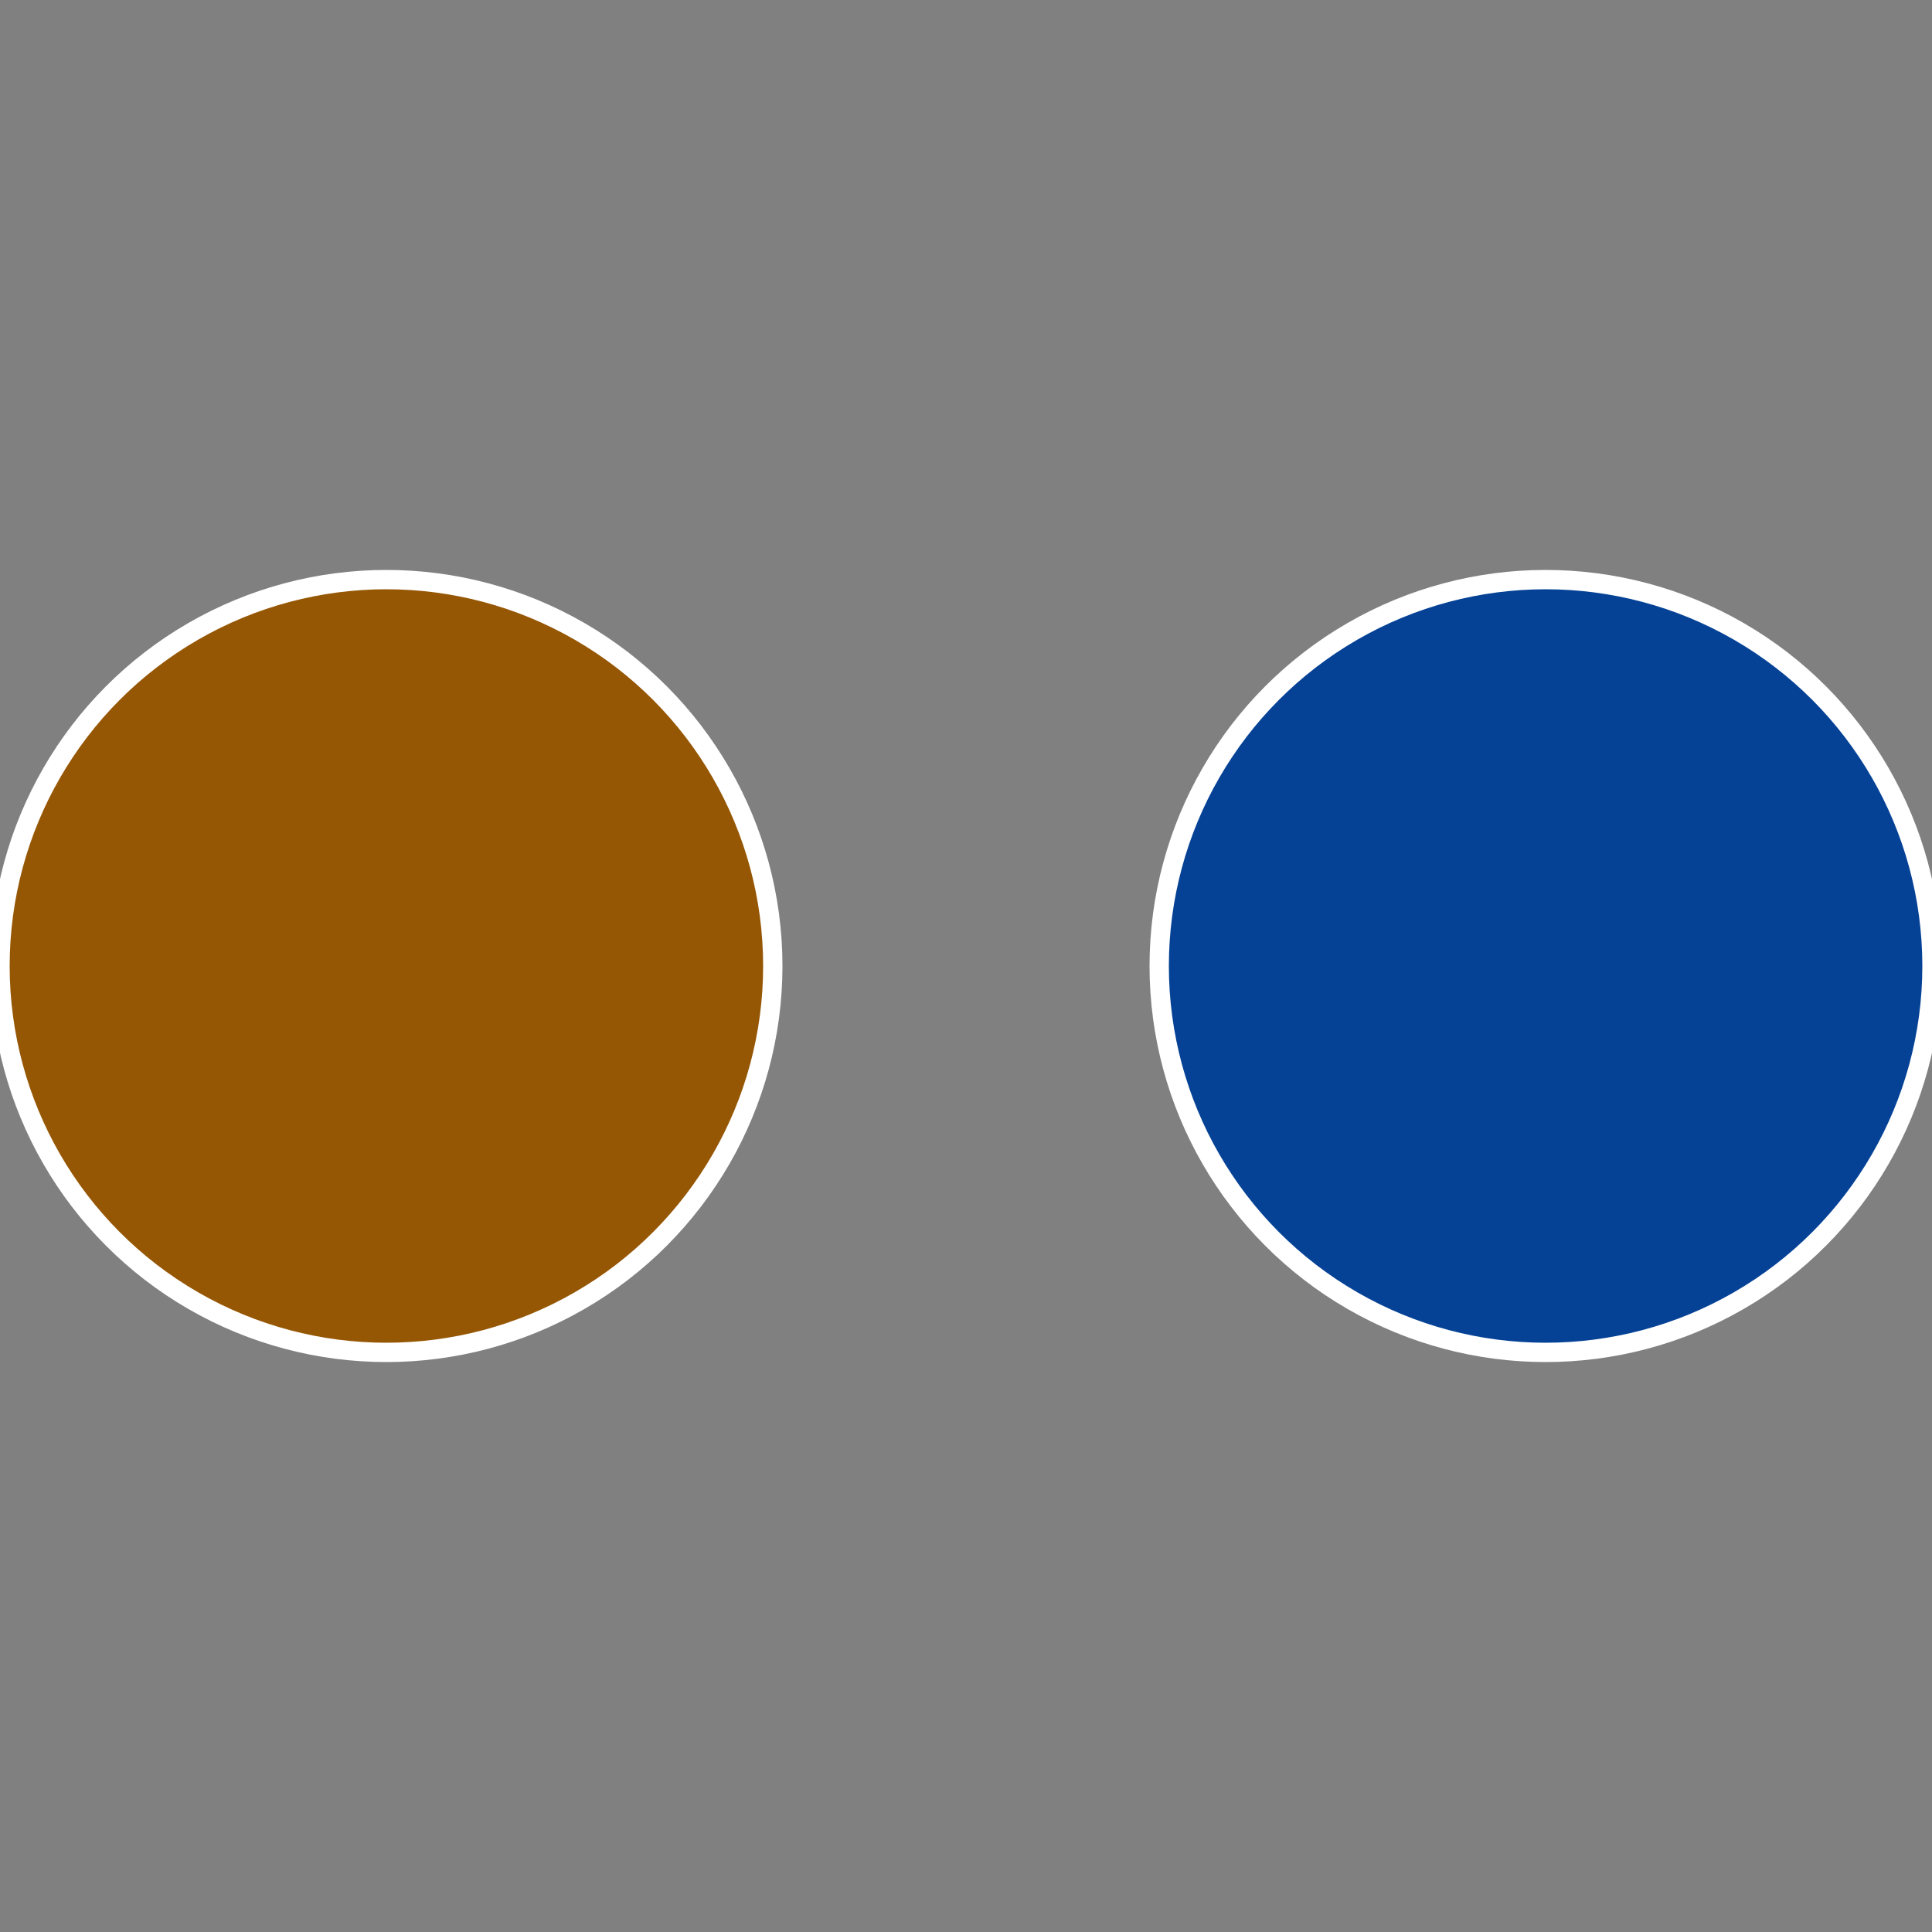 <?xml version="1.0" standalone="no"?>
<svg width="500" height="500" viewBox="-1 -1 2 2" xmlns="http://www.w3.org/2000/svg">
 
                <rect x="-1" y="-1" width="2" height="2" fill="#808080" stroke="none"/>
 
                <circle cx="0.6" cy="0" r="0.4" fill="#054296" stroke="#fff" stroke-width="1%" />
             
                <circle cx="-0.6" cy="7.3478807948841E-17" r="0.4" fill="#965705" stroke="#fff" stroke-width="1%" />
            </svg>
